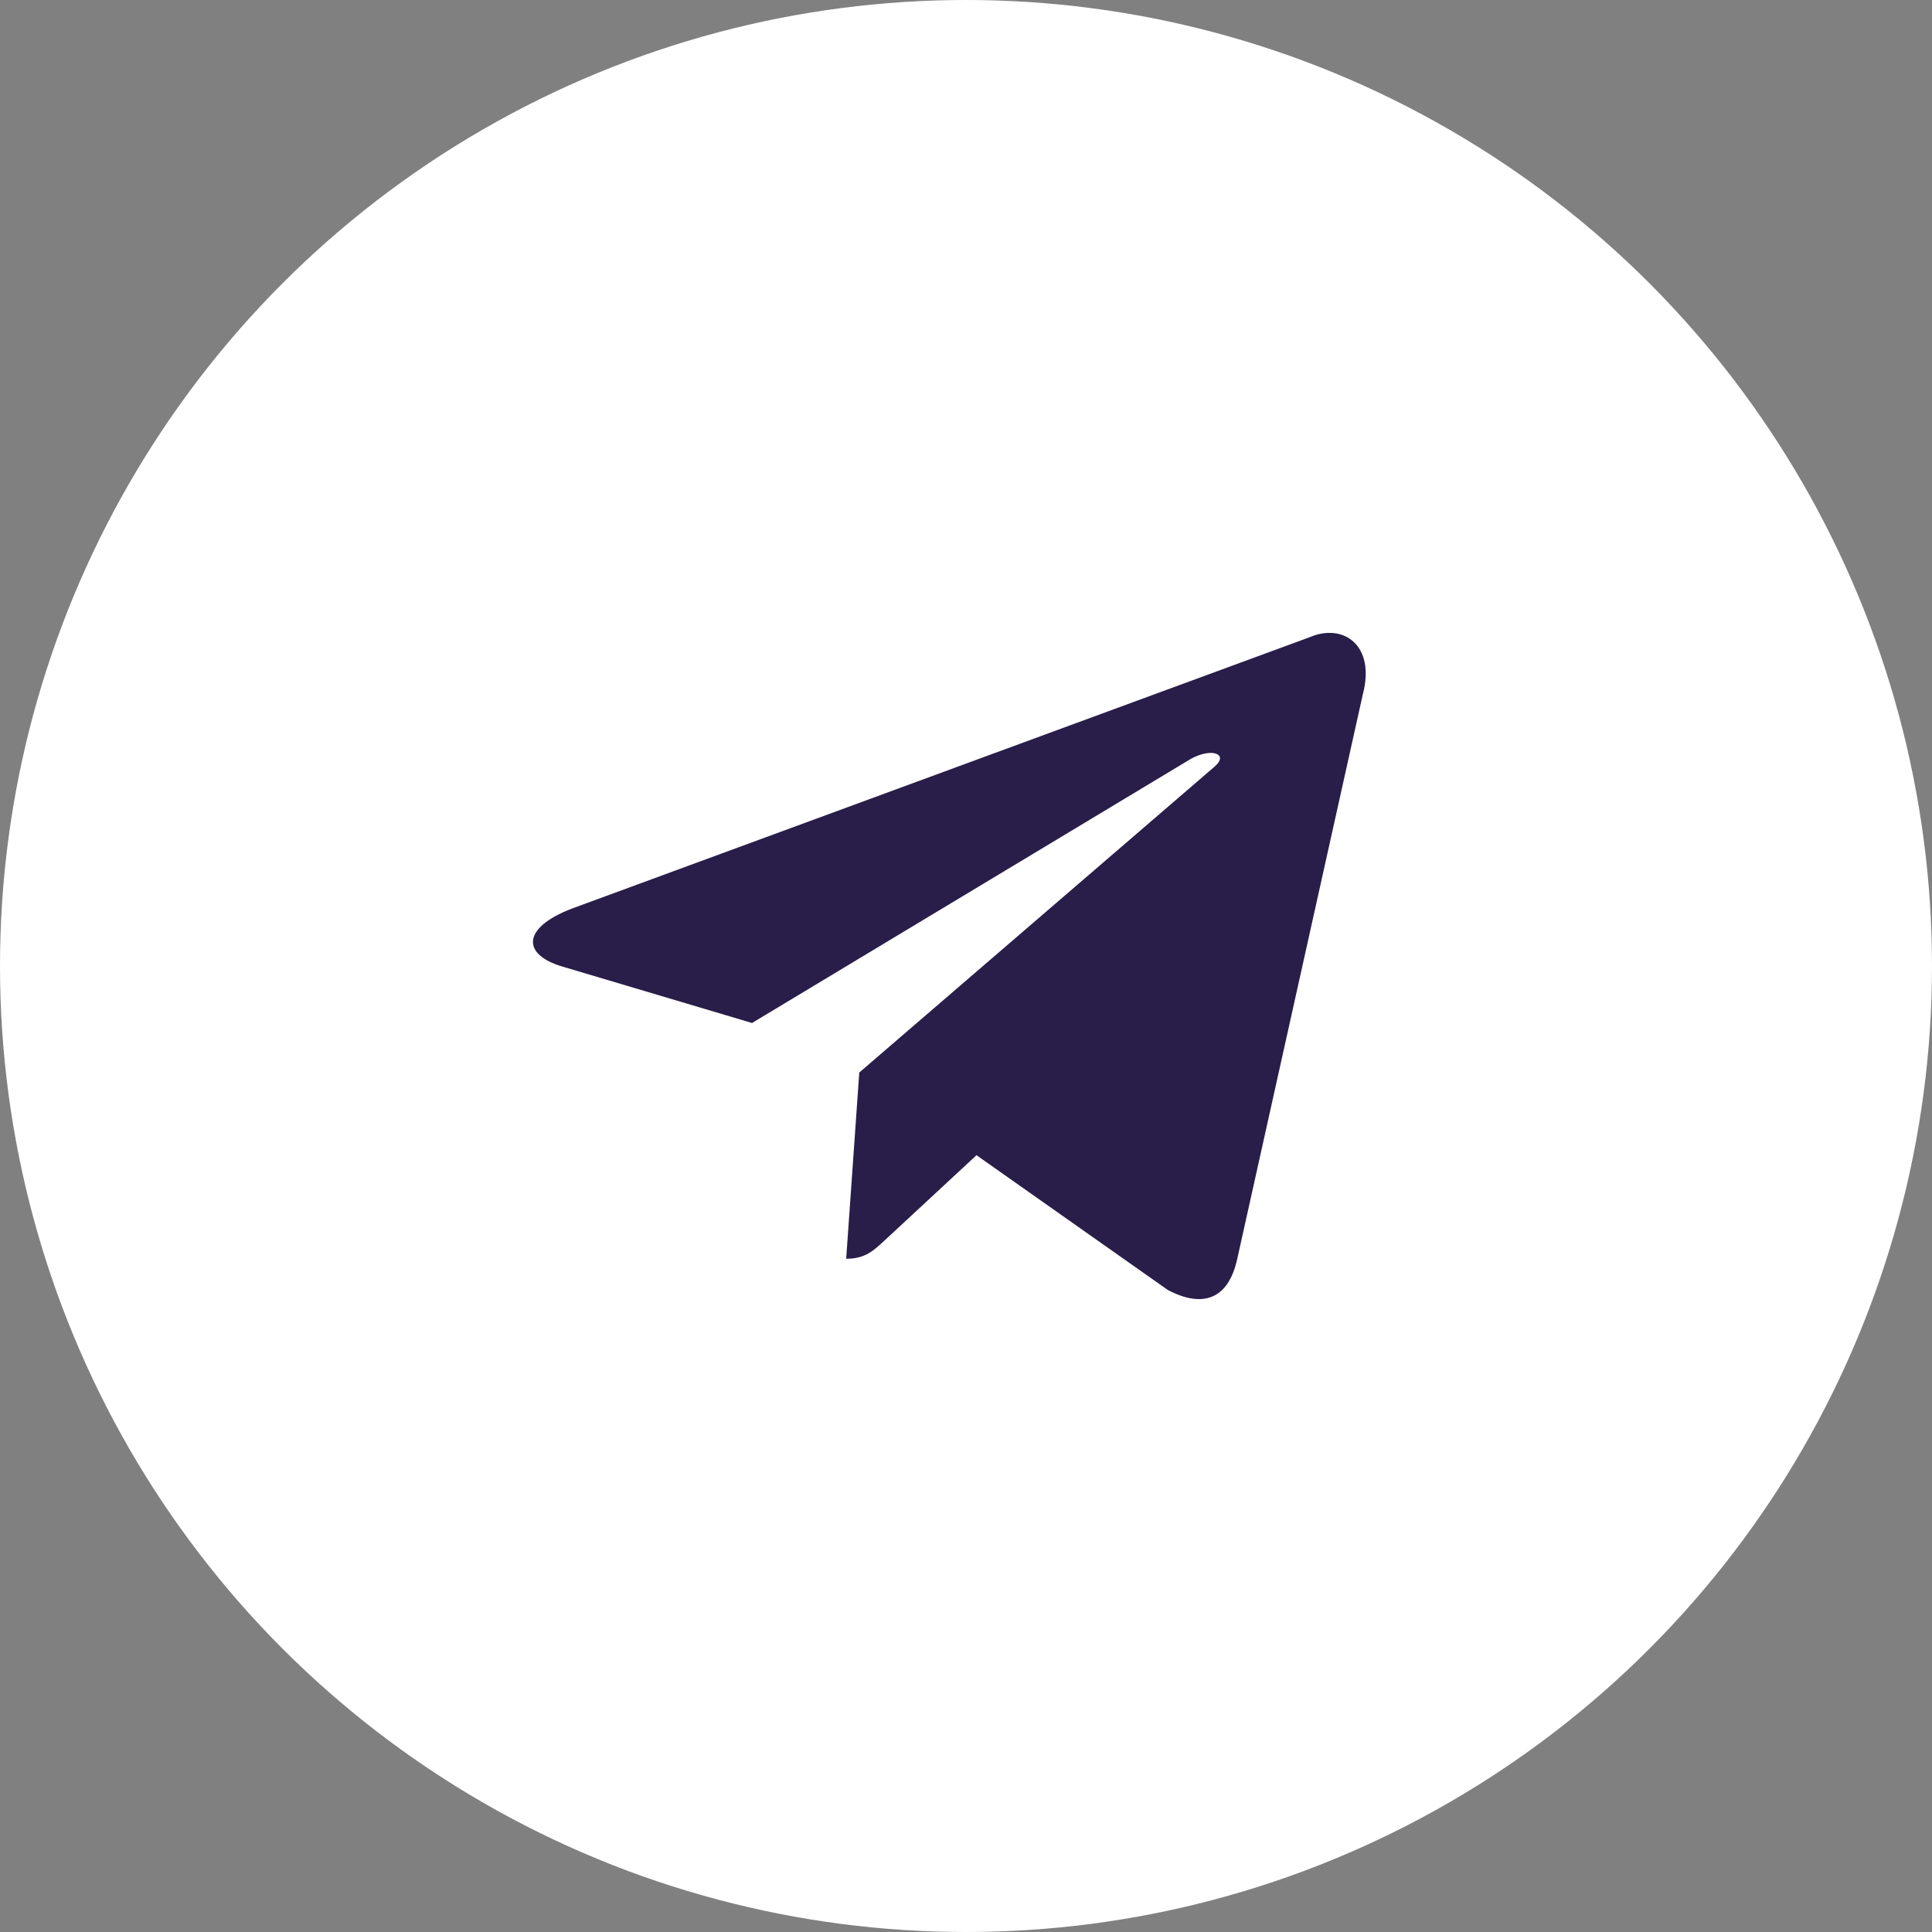 <?xml version="1.0" encoding="UTF-8"?> <svg xmlns="http://www.w3.org/2000/svg" width="58" height="58" viewBox="0 0 58 58" fill="none"><rect x="0" y="0" width="58" height="58" fill="#808080" stroke="none"/><circle cx="29" cy="29" r="29" fill="white"></circle><path d="M39.312 19.131L17.167 27.277C15.656 27.856 15.665 28.661 16.89 29.019L22.576 30.711L35.73 22.794C36.352 22.433 36.921 22.627 36.453 23.023L25.796 32.198H25.793L25.796 32.199L25.403 37.789C25.978 37.789 26.232 37.538 26.554 37.241L29.315 34.68L35.06 38.727C36.119 39.283 36.879 38.998 37.143 37.792L40.914 20.84C41.3 19.364 40.323 18.695 39.312 19.131Z" fill="#291D49"></path></svg> 